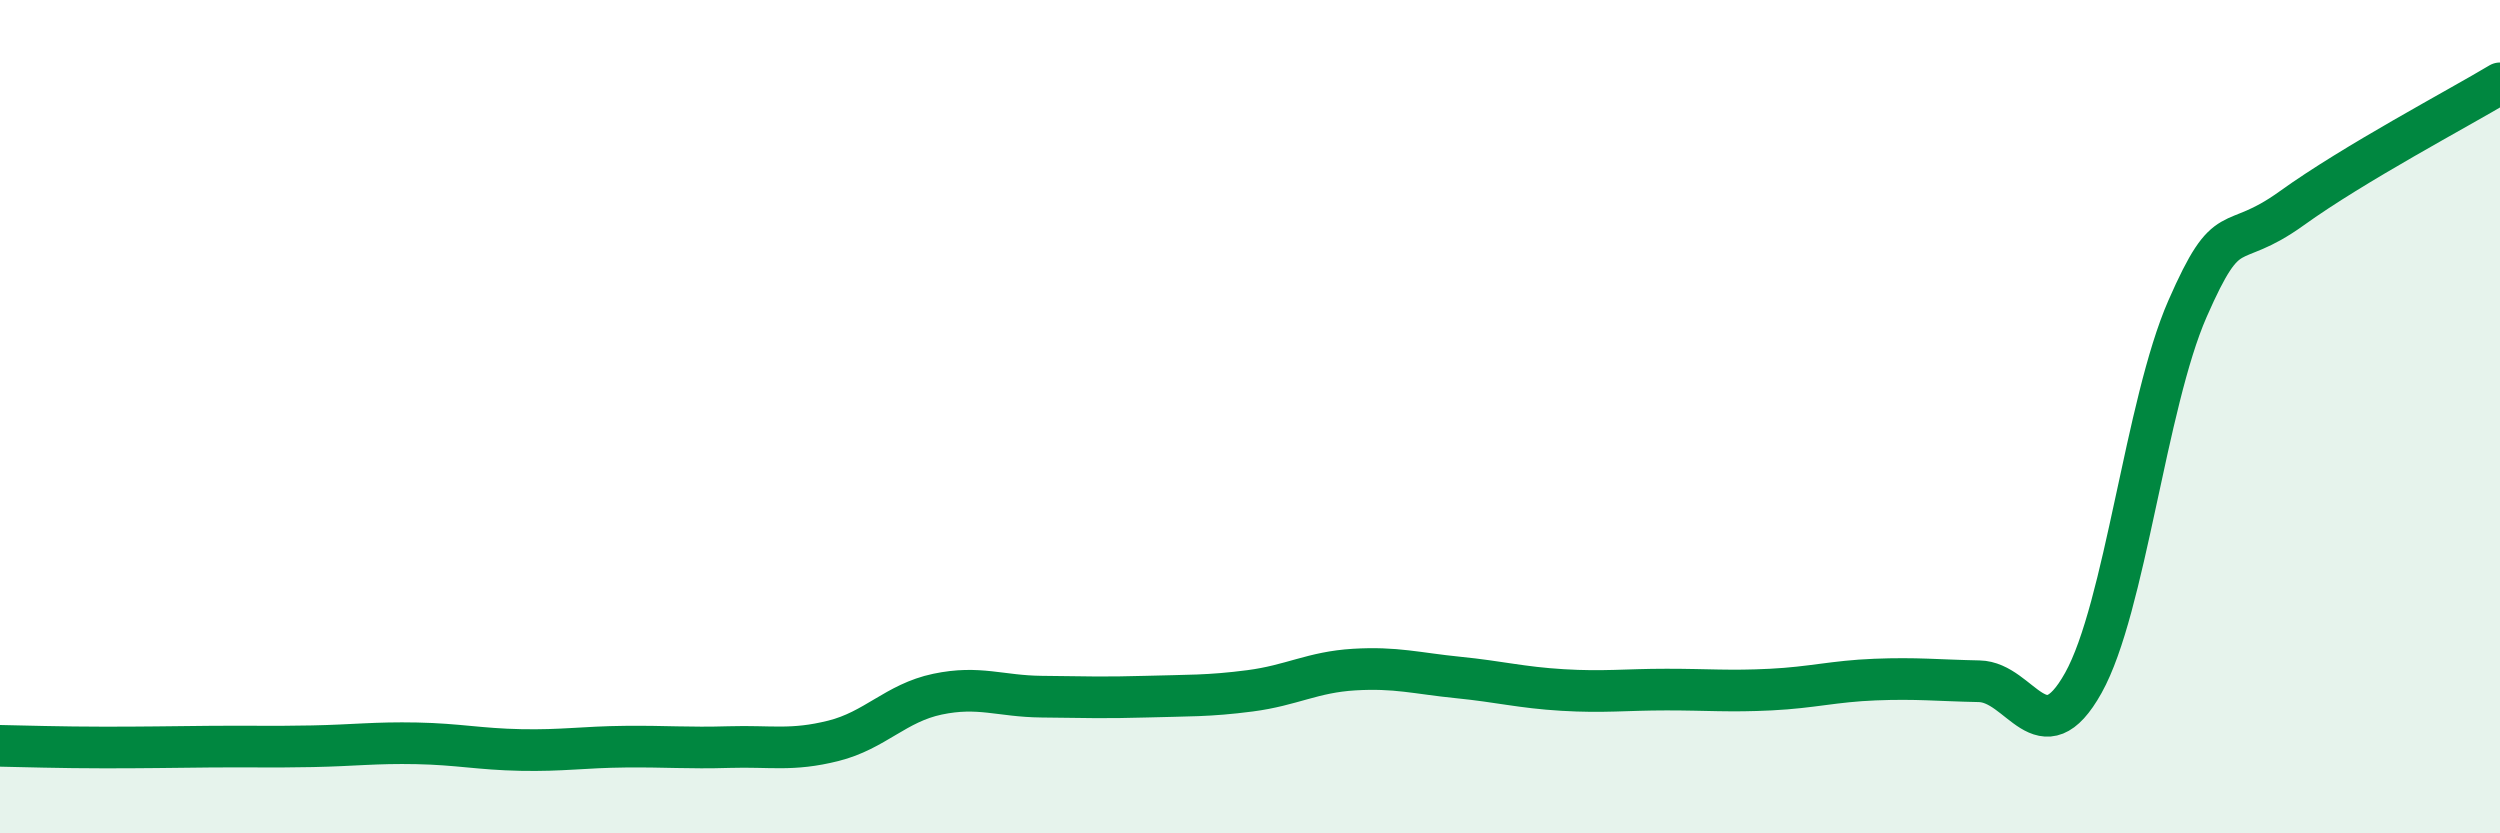 
    <svg width="60" height="20" viewBox="0 0 60 20" xmlns="http://www.w3.org/2000/svg">
      <path
        d="M 0,17.9 C 0.5,17.91 1.5,17.94 2.5,17.94 C 3.5,17.94 4,17.93 5,17.92 C 6,17.91 6.5,17.93 7.5,17.91 C 8.5,17.89 9,17.82 10,17.84 C 11,17.86 11.5,17.98 12.5,18 C 13.5,18.02 14,17.93 15,17.92 C 16,17.91 16.5,17.96 17.5,17.93 C 18.5,17.9 19,18.03 20,17.78 C 21,17.53 21.5,16.87 22.5,16.66 C 23.5,16.45 24,16.71 25,16.72 C 26,16.73 26.5,16.75 27.5,16.72 C 28.5,16.69 29,16.71 30,16.58 C 31,16.45 31.5,16.13 32.5,16.07 C 33.5,16.01 34,16.16 35,16.26 C 36,16.36 36.5,16.5 37.5,16.56 C 38.5,16.62 39,16.55 40,16.55 C 41,16.55 41.5,16.6 42.5,16.55 C 43.5,16.5 44,16.35 45,16.31 C 46,16.27 46.5,16.33 47.5,16.35 C 48.5,16.37 49,18.18 50,16.39 C 51,14.6 51.5,9.69 52.5,7.41 C 53.5,5.13 53.5,6.08 55,5 C 56.5,3.92 59,2.6 60,2L60 20L0 20Z"
        fill="#008740"
        opacity="0.1"
        stroke-linecap="round"
        stroke-linejoin="round"
      />
      <path
        d="M 0,17.9 C 0.5,17.91 1.5,17.94 2.5,17.94 C 3.5,17.94 4,17.93 5,17.92 C 6,17.91 6.5,17.93 7.5,17.91 C 8.5,17.89 9,17.82 10,17.84 C 11,17.86 11.5,17.98 12.5,18 C 13.5,18.02 14,17.93 15,17.92 C 16,17.91 16.5,17.96 17.5,17.93 C 18.5,17.9 19,18.03 20,17.78 C 21,17.53 21.5,16.87 22.5,16.66 C 23.5,16.45 24,16.71 25,16.72 C 26,16.73 26.5,16.75 27.5,16.72 C 28.5,16.69 29,16.71 30,16.58 C 31,16.45 31.5,16.13 32.5,16.07 C 33.5,16.01 34,16.16 35,16.26 C 36,16.36 36.5,16.5 37.5,16.56 C 38.5,16.62 39,16.55 40,16.55 C 41,16.55 41.5,16.6 42.5,16.55 C 43.5,16.5 44,16.35 45,16.31 C 46,16.27 46.5,16.33 47.5,16.35 C 48.5,16.37 49,18.18 50,16.39 C 51,14.6 51.5,9.69 52.5,7.41 C 53.5,5.13 53.5,6.08 55,5 C 56.5,3.92 59,2.6 60,2"
        stroke="#008740"
        stroke-width="1"
        fill="none"
        stroke-linecap="round"
        stroke-linejoin="round"
      />
    </svg>
  